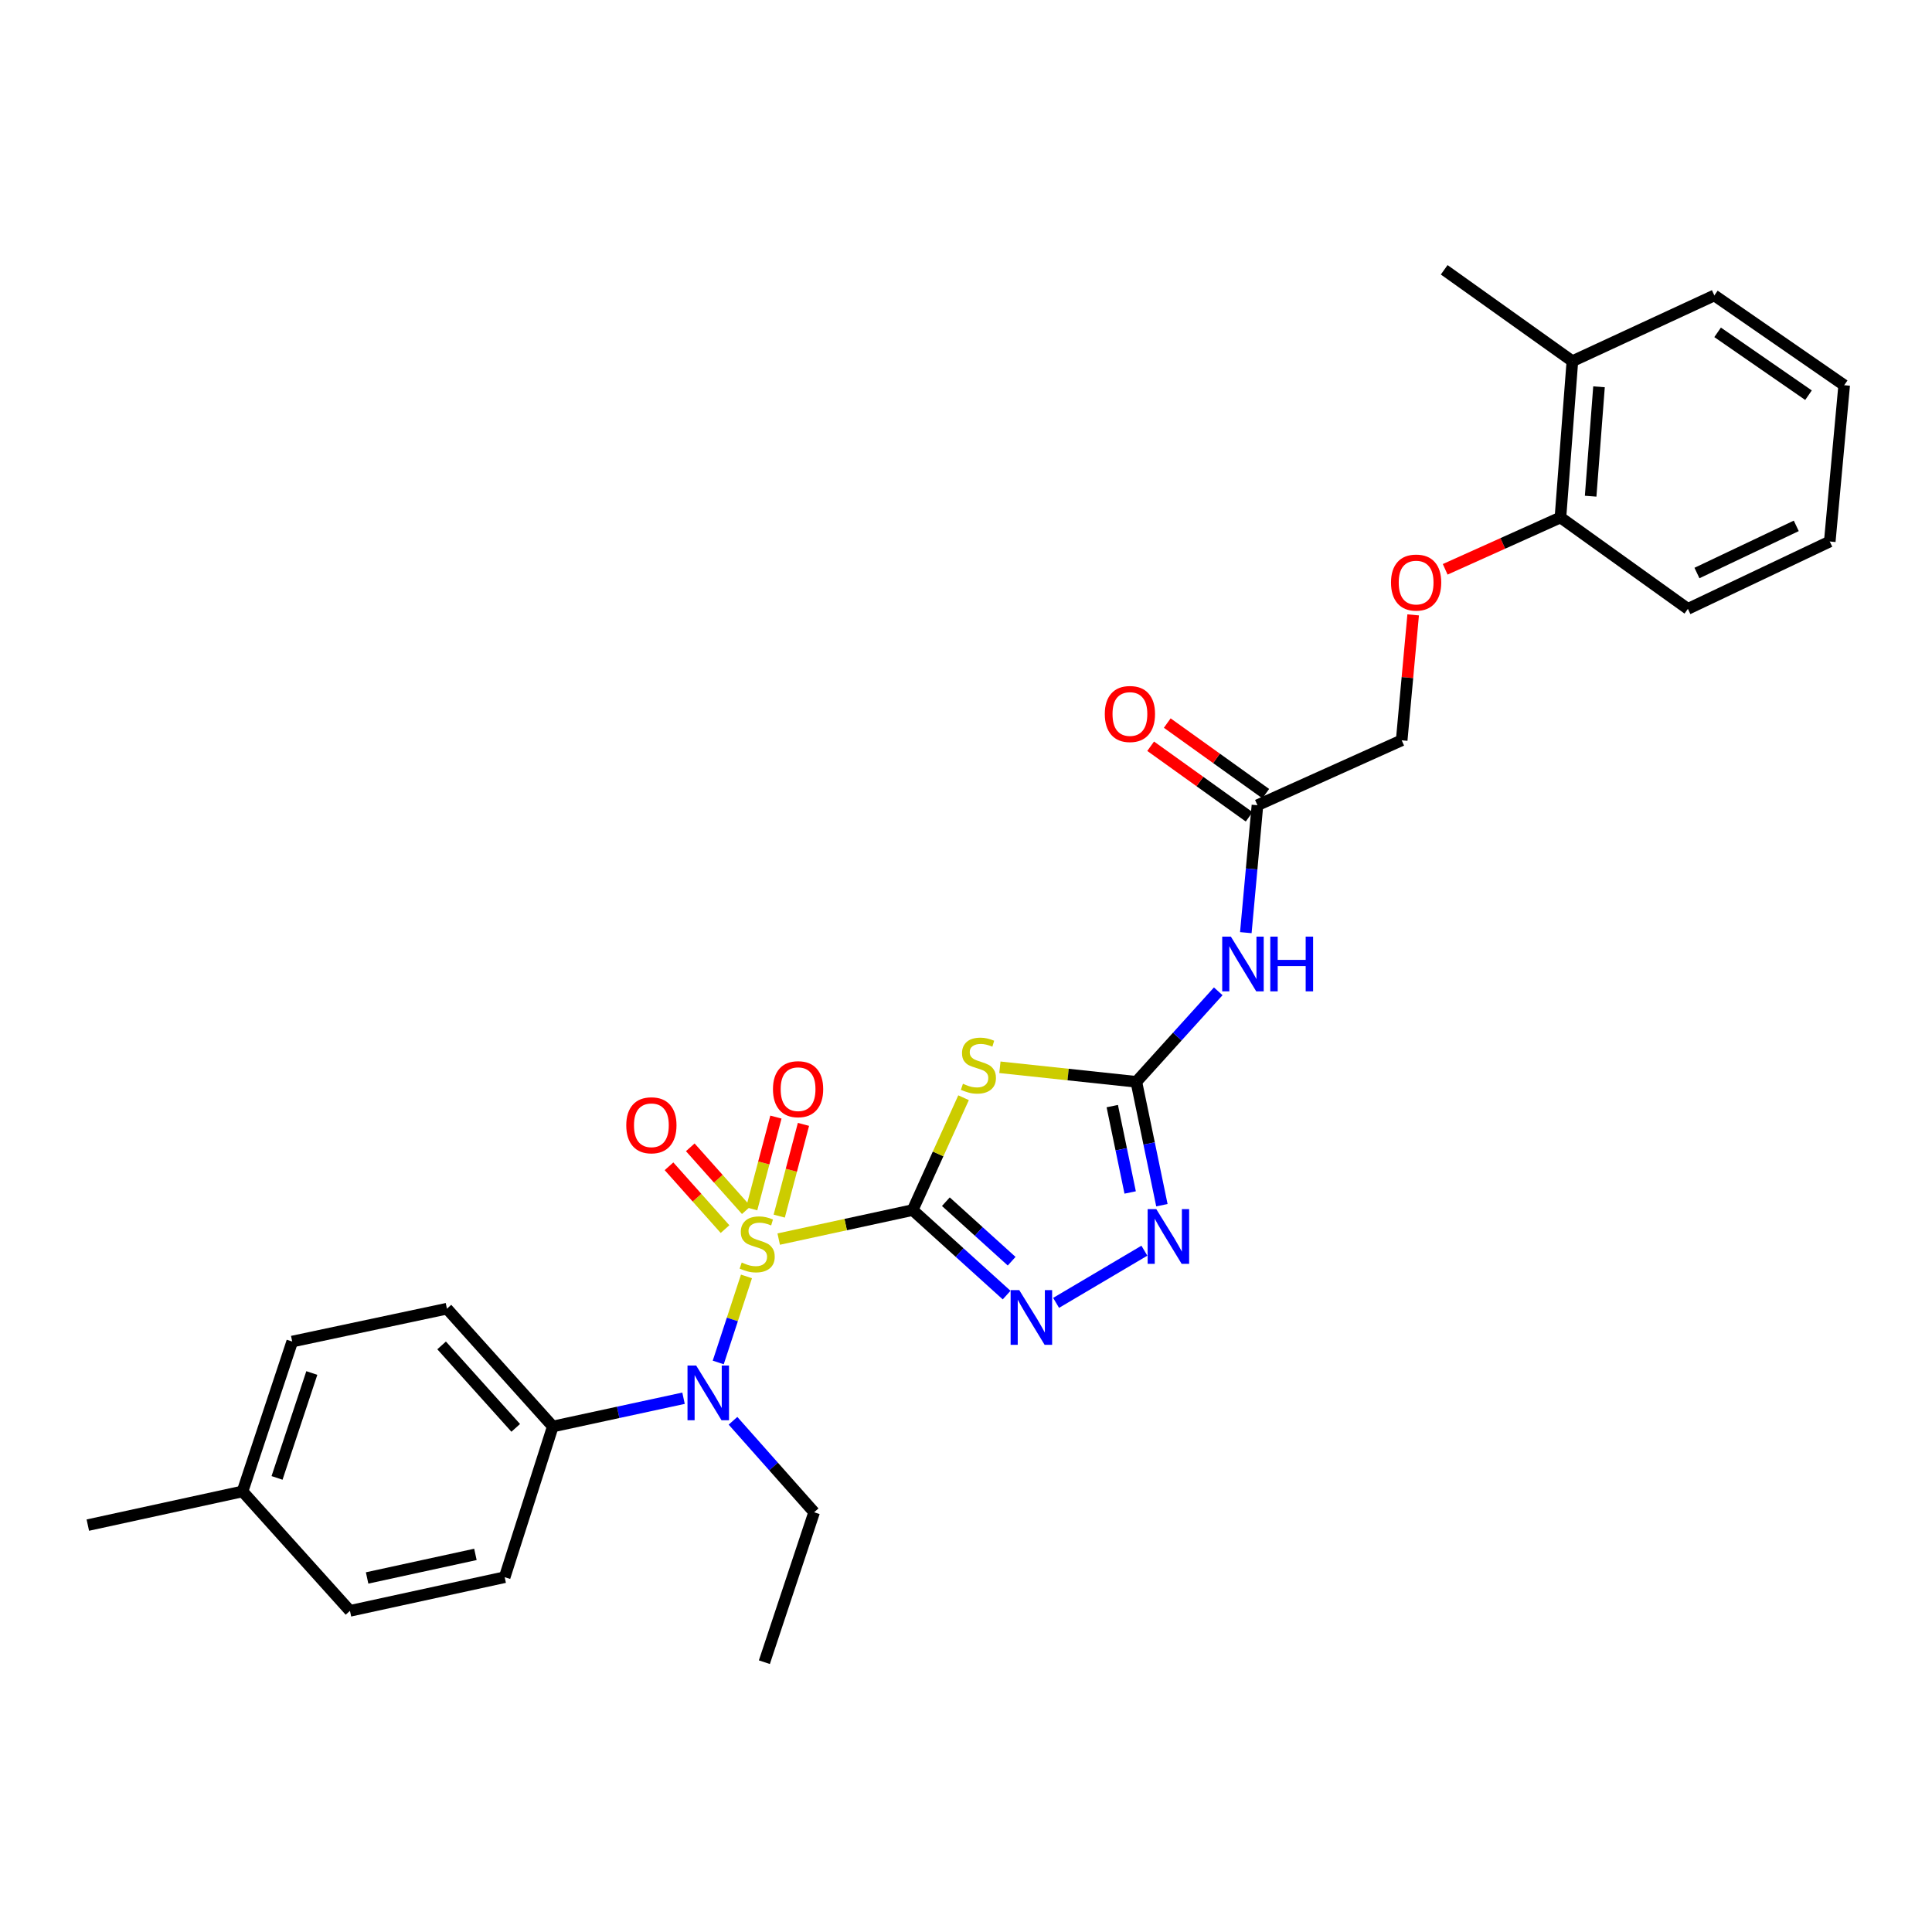 <?xml version='1.0' encoding='iso-8859-1'?>
<svg version='1.1' baseProfile='full'
              xmlns='http://www.w3.org/2000/svg'
                      xmlns:rdkit='http://www.rdkit.org/xml'
                      xmlns:xlink='http://www.w3.org/1999/xlink'
                  xml:space='preserve'
width='1000px' height='1000px' viewBox='0 0 1000 1000'>
<!-- END OF HEADER -->
<rect style='opacity:1.0;fill:#FFFFFF;stroke:none' width='1000' height='1000' x='0' y='0'> </rect>
<path class='bond-0' d='M 472.383,626.335 L 437.718,633.844' style='fill:none;fill-rule:evenodd;stroke:#000000;stroke-width:6px;stroke-linecap:butt;stroke-linejoin:miter;stroke-opacity:1' />
<path class='bond-0' d='M 437.718,633.844 L 403.054,641.353' style='fill:none;fill-rule:evenodd;stroke:#CCCC00;stroke-width:6px;stroke-linecap:butt;stroke-linejoin:miter;stroke-opacity:1' />
<path class='bond-1' d='M 472.383,626.335 L 485.561,597.256' style='fill:none;fill-rule:evenodd;stroke:#000000;stroke-width:6px;stroke-linecap:butt;stroke-linejoin:miter;stroke-opacity:1' />
<path class='bond-1' d='M 485.561,597.256 L 498.739,568.177' style='fill:none;fill-rule:evenodd;stroke:#CCCC00;stroke-width:6px;stroke-linecap:butt;stroke-linejoin:miter;stroke-opacity:1' />
<path class='bond-2' d='M 472.383,626.335 L 496.704,648.337' style='fill:none;fill-rule:evenodd;stroke:#000000;stroke-width:6px;stroke-linecap:butt;stroke-linejoin:miter;stroke-opacity:1' />
<path class='bond-2' d='M 496.704,648.337 L 521.026,670.339' style='fill:none;fill-rule:evenodd;stroke:#0000FF;stroke-width:6px;stroke-linecap:butt;stroke-linejoin:miter;stroke-opacity:1' />
<path class='bond-2' d='M 489.575,621.996 L 506.6,637.398' style='fill:none;fill-rule:evenodd;stroke:#000000;stroke-width:6px;stroke-linecap:butt;stroke-linejoin:miter;stroke-opacity:1' />
<path class='bond-2' d='M 506.6,637.398 L 523.625,652.8' style='fill:none;fill-rule:evenodd;stroke:#0000FF;stroke-width:6px;stroke-linecap:butt;stroke-linejoin:miter;stroke-opacity:1' />
<path class='bond-5' d='M 386.368,660.676 L 379.063,682.942' style='fill:none;fill-rule:evenodd;stroke:#CCCC00;stroke-width:6px;stroke-linecap:butt;stroke-linejoin:miter;stroke-opacity:1' />
<path class='bond-5' d='M 379.063,682.942 L 371.759,705.208' style='fill:none;fill-rule:evenodd;stroke:#0000FF;stroke-width:6px;stroke-linecap:butt;stroke-linejoin:miter;stroke-opacity:1' />
<path class='bond-7' d='M 386.284,626.368 L 371.784,610.109' style='fill:none;fill-rule:evenodd;stroke:#CCCC00;stroke-width:6px;stroke-linecap:butt;stroke-linejoin:miter;stroke-opacity:1' />
<path class='bond-7' d='M 371.784,610.109 L 357.285,593.85' style='fill:none;fill-rule:evenodd;stroke:#FF0000;stroke-width:6px;stroke-linecap:butt;stroke-linejoin:miter;stroke-opacity:1' />
<path class='bond-7' d='M 375.274,636.186 L 360.775,619.927' style='fill:none;fill-rule:evenodd;stroke:#CCCC00;stroke-width:6px;stroke-linecap:butt;stroke-linejoin:miter;stroke-opacity:1' />
<path class='bond-7' d='M 360.775,619.927 L 346.276,603.667' style='fill:none;fill-rule:evenodd;stroke:#FF0000;stroke-width:6px;stroke-linecap:butt;stroke-linejoin:miter;stroke-opacity:1' />
<path class='bond-8' d='M 403.326,629.459 L 409.601,605.716' style='fill:none;fill-rule:evenodd;stroke:#CCCC00;stroke-width:6px;stroke-linecap:butt;stroke-linejoin:miter;stroke-opacity:1' />
<path class='bond-8' d='M 409.601,605.716 L 415.876,581.972' style='fill:none;fill-rule:evenodd;stroke:#FF0000;stroke-width:6px;stroke-linecap:butt;stroke-linejoin:miter;stroke-opacity:1' />
<path class='bond-8' d='M 389.064,625.69 L 395.34,601.946' style='fill:none;fill-rule:evenodd;stroke:#CCCC00;stroke-width:6px;stroke-linecap:butt;stroke-linejoin:miter;stroke-opacity:1' />
<path class='bond-8' d='M 395.34,601.946 L 401.615,578.203' style='fill:none;fill-rule:evenodd;stroke:#FF0000;stroke-width:6px;stroke-linecap:butt;stroke-linejoin:miter;stroke-opacity:1' />
<path class='bond-3' d='M 517.552,552.422 L 552.861,556.184' style='fill:none;fill-rule:evenodd;stroke:#CCCC00;stroke-width:6px;stroke-linecap:butt;stroke-linejoin:miter;stroke-opacity:1' />
<path class='bond-3' d='M 552.861,556.184 L 588.17,559.947' style='fill:none;fill-rule:evenodd;stroke:#000000;stroke-width:6px;stroke-linecap:butt;stroke-linejoin:miter;stroke-opacity:1' />
<path class='bond-4' d='M 546.637,674.364 L 592.329,647.358' style='fill:none;fill-rule:evenodd;stroke:#0000FF;stroke-width:6px;stroke-linecap:butt;stroke-linejoin:miter;stroke-opacity:1' />
<path class='bond-6' d='M 588.17,559.947 L 609.365,536.524' style='fill:none;fill-rule:evenodd;stroke:#000000;stroke-width:6px;stroke-linecap:butt;stroke-linejoin:miter;stroke-opacity:1' />
<path class='bond-6' d='M 609.365,536.524 L 630.559,513.101' style='fill:none;fill-rule:evenodd;stroke:#0000FF;stroke-width:6px;stroke-linecap:butt;stroke-linejoin:miter;stroke-opacity:1' />
<path class='bond-29' d='M 588.17,559.947 L 594.785,591.877' style='fill:none;fill-rule:evenodd;stroke:#000000;stroke-width:6px;stroke-linecap:butt;stroke-linejoin:miter;stroke-opacity:1' />
<path class='bond-29' d='M 594.785,591.877 L 601.4,623.808' style='fill:none;fill-rule:evenodd;stroke:#0000FF;stroke-width:6px;stroke-linecap:butt;stroke-linejoin:miter;stroke-opacity:1' />
<path class='bond-29' d='M 575.71,572.518 L 580.341,594.87' style='fill:none;fill-rule:evenodd;stroke:#000000;stroke-width:6px;stroke-linecap:butt;stroke-linejoin:miter;stroke-opacity:1' />
<path class='bond-29' d='M 580.341,594.87 L 584.971,617.221' style='fill:none;fill-rule:evenodd;stroke:#0000FF;stroke-width:6px;stroke-linecap:butt;stroke-linejoin:miter;stroke-opacity:1' />
<path class='bond-10' d='M 353.795,723.721 L 319.961,731.037' style='fill:none;fill-rule:evenodd;stroke:#0000FF;stroke-width:6px;stroke-linecap:butt;stroke-linejoin:miter;stroke-opacity:1' />
<path class='bond-10' d='M 319.961,731.037 L 286.126,738.352' style='fill:none;fill-rule:evenodd;stroke:#000000;stroke-width:6px;stroke-linecap:butt;stroke-linejoin:miter;stroke-opacity:1' />
<path class='bond-21' d='M 379.398,735.392 L 400.396,759.069' style='fill:none;fill-rule:evenodd;stroke:#0000FF;stroke-width:6px;stroke-linecap:butt;stroke-linejoin:miter;stroke-opacity:1' />
<path class='bond-21' d='M 400.396,759.069 L 421.393,782.745' style='fill:none;fill-rule:evenodd;stroke:#000000;stroke-width:6px;stroke-linecap:butt;stroke-linejoin:miter;stroke-opacity:1' />
<path class='bond-9' d='M 644.836,482.736 L 647.845,449.762' style='fill:none;fill-rule:evenodd;stroke:#0000FF;stroke-width:6px;stroke-linecap:butt;stroke-linejoin:miter;stroke-opacity:1' />
<path class='bond-9' d='M 647.845,449.762 L 650.854,416.788' style='fill:none;fill-rule:evenodd;stroke:#000000;stroke-width:6px;stroke-linecap:butt;stroke-linejoin:miter;stroke-opacity:1' />
<path class='bond-13' d='M 655.15,410.792 L 629.66,392.527' style='fill:none;fill-rule:evenodd;stroke:#000000;stroke-width:6px;stroke-linecap:butt;stroke-linejoin:miter;stroke-opacity:1' />
<path class='bond-13' d='M 629.66,392.527 L 604.169,374.261' style='fill:none;fill-rule:evenodd;stroke:#FF0000;stroke-width:6px;stroke-linecap:butt;stroke-linejoin:miter;stroke-opacity:1' />
<path class='bond-13' d='M 646.558,422.783 L 621.068,404.517' style='fill:none;fill-rule:evenodd;stroke:#000000;stroke-width:6px;stroke-linecap:butt;stroke-linejoin:miter;stroke-opacity:1' />
<path class='bond-13' d='M 621.068,404.517 L 595.577,386.251' style='fill:none;fill-rule:evenodd;stroke:#FF0000;stroke-width:6px;stroke-linecap:butt;stroke-linejoin:miter;stroke-opacity:1' />
<path class='bond-17' d='M 650.854,416.788 L 725.511,383.18' style='fill:none;fill-rule:evenodd;stroke:#000000;stroke-width:6px;stroke-linecap:butt;stroke-linejoin:miter;stroke-opacity:1' />
<path class='bond-14' d='M 286.126,738.352 L 231.334,677.373' style='fill:none;fill-rule:evenodd;stroke:#000000;stroke-width:6px;stroke-linecap:butt;stroke-linejoin:miter;stroke-opacity:1' />
<path class='bond-14' d='M 266.935,739.065 L 228.581,696.379' style='fill:none;fill-rule:evenodd;stroke:#000000;stroke-width:6px;stroke-linecap:butt;stroke-linejoin:miter;stroke-opacity:1' />
<path class='bond-15' d='M 286.126,738.352 L 261.221,816.353' style='fill:none;fill-rule:evenodd;stroke:#000000;stroke-width:6px;stroke-linecap:butt;stroke-linejoin:miter;stroke-opacity:1' />
<path class='bond-11' d='M 731.447,318.263 L 728.479,350.721' style='fill:none;fill-rule:evenodd;stroke:#FF0000;stroke-width:6px;stroke-linecap:butt;stroke-linejoin:miter;stroke-opacity:1' />
<path class='bond-11' d='M 728.479,350.721 L 725.511,383.18' style='fill:none;fill-rule:evenodd;stroke:#000000;stroke-width:6px;stroke-linecap:butt;stroke-linejoin:miter;stroke-opacity:1' />
<path class='bond-12' d='M 748.032,294.681 L 777.857,281.262' style='fill:none;fill-rule:evenodd;stroke:#FF0000;stroke-width:6px;stroke-linecap:butt;stroke-linejoin:miter;stroke-opacity:1' />
<path class='bond-12' d='M 777.857,281.262 L 807.682,267.843' style='fill:none;fill-rule:evenodd;stroke:#000000;stroke-width:6px;stroke-linecap:butt;stroke-linejoin:miter;stroke-opacity:1' />
<path class='bond-16' d='M 807.682,267.843 L 813.861,186.95' style='fill:none;fill-rule:evenodd;stroke:#000000;stroke-width:6px;stroke-linecap:butt;stroke-linejoin:miter;stroke-opacity:1' />
<path class='bond-16' d='M 823.317,256.833 L 827.643,200.207' style='fill:none;fill-rule:evenodd;stroke:#000000;stroke-width:6px;stroke-linecap:butt;stroke-linejoin:miter;stroke-opacity:1' />
<path class='bond-22' d='M 807.682,267.843 L 873.652,315.153' style='fill:none;fill-rule:evenodd;stroke:#000000;stroke-width:6px;stroke-linecap:butt;stroke-linejoin:miter;stroke-opacity:1' />
<path class='bond-19' d='M 231.334,677.373 L 151.252,694.386' style='fill:none;fill-rule:evenodd;stroke:#000000;stroke-width:6px;stroke-linecap:butt;stroke-linejoin:miter;stroke-opacity:1' />
<path class='bond-18' d='M 261.221,816.353 L 181.14,833.775' style='fill:none;fill-rule:evenodd;stroke:#000000;stroke-width:6px;stroke-linecap:butt;stroke-linejoin:miter;stroke-opacity:1' />
<path class='bond-18' d='M 246.073,804.552 L 190.016,816.748' style='fill:none;fill-rule:evenodd;stroke:#000000;stroke-width:6px;stroke-linecap:butt;stroke-linejoin:miter;stroke-opacity:1' />
<path class='bond-23' d='M 813.861,186.95 L 747.514,139.648' style='fill:none;fill-rule:evenodd;stroke:#000000;stroke-width:6px;stroke-linecap:butt;stroke-linejoin:miter;stroke-opacity:1' />
<path class='bond-24' d='M 813.861,186.95 L 887.346,152.916' style='fill:none;fill-rule:evenodd;stroke:#000000;stroke-width:6px;stroke-linecap:butt;stroke-linejoin:miter;stroke-opacity:1' />
<path class='bond-20' d='M 181.14,833.775 L 125.536,771.96' style='fill:none;fill-rule:evenodd;stroke:#000000;stroke-width:6px;stroke-linecap:butt;stroke-linejoin:miter;stroke-opacity:1' />
<path class='bond-30' d='M 151.252,694.386 L 125.536,771.96' style='fill:none;fill-rule:evenodd;stroke:#000000;stroke-width:6px;stroke-linecap:butt;stroke-linejoin:miter;stroke-opacity:1' />
<path class='bond-30' d='M 161.397,710.664 L 143.396,764.966' style='fill:none;fill-rule:evenodd;stroke:#000000;stroke-width:6px;stroke-linecap:butt;stroke-linejoin:miter;stroke-opacity:1' />
<path class='bond-25' d='M 125.536,771.96 L 45.455,789.399' style='fill:none;fill-rule:evenodd;stroke:#000000;stroke-width:6px;stroke-linecap:butt;stroke-linejoin:miter;stroke-opacity:1' />
<path class='bond-26' d='M 421.393,782.745 L 395.636,860.352' style='fill:none;fill-rule:evenodd;stroke:#000000;stroke-width:6px;stroke-linecap:butt;stroke-linejoin:miter;stroke-opacity:1' />
<path class='bond-27' d='M 873.652,315.153 L 947.088,280.283' style='fill:none;fill-rule:evenodd;stroke:#000000;stroke-width:6px;stroke-linecap:butt;stroke-linejoin:miter;stroke-opacity:1' />
<path class='bond-27' d='M 878.34,296.597 L 929.745,272.188' style='fill:none;fill-rule:evenodd;stroke:#000000;stroke-width:6px;stroke-linecap:butt;stroke-linejoin:miter;stroke-opacity:1' />
<path class='bond-31' d='M 887.346,152.916 L 954.545,199.39' style='fill:none;fill-rule:evenodd;stroke:#000000;stroke-width:6px;stroke-linecap:butt;stroke-linejoin:miter;stroke-opacity:1' />
<path class='bond-31' d='M 889.036,172.019 L 936.075,204.551' style='fill:none;fill-rule:evenodd;stroke:#000000;stroke-width:6px;stroke-linecap:butt;stroke-linejoin:miter;stroke-opacity:1' />
<path class='bond-28' d='M 947.088,280.283 L 954.545,199.39' style='fill:none;fill-rule:evenodd;stroke:#000000;stroke-width:6px;stroke-linecap:butt;stroke-linejoin:miter;stroke-opacity:1' />
<path  class='atom-1' d='M 383.916 653.485
Q 384.236 653.605, 385.556 654.165
Q 386.876 654.725, 388.316 655.085
Q 389.796 655.405, 391.236 655.405
Q 393.916 655.405, 395.476 654.125
Q 397.036 652.805, 397.036 650.525
Q 397.036 648.965, 396.236 648.005
Q 395.476 647.045, 394.276 646.525
Q 393.076 646.005, 391.076 645.405
Q 388.556 644.645, 387.036 643.925
Q 385.556 643.205, 384.476 641.685
Q 383.436 640.165, 383.436 637.605
Q 383.436 634.045, 385.836 631.845
Q 388.276 629.645, 393.076 629.645
Q 396.356 629.645, 400.076 631.205
L 399.156 634.285
Q 395.756 632.885, 393.196 632.885
Q 390.436 632.885, 388.916 634.045
Q 387.396 635.165, 387.436 637.125
Q 387.436 638.645, 388.196 639.565
Q 388.996 640.485, 390.116 641.005
Q 391.276 641.525, 393.196 642.125
Q 395.756 642.925, 397.276 643.725
Q 398.796 644.525, 399.876 646.165
Q 400.996 647.765, 400.996 650.525
Q 400.996 654.445, 398.356 656.565
Q 395.756 658.645, 391.396 658.645
Q 388.876 658.645, 386.956 658.085
Q 385.076 657.565, 382.836 656.645
L 383.916 653.485
' fill='#CCCC00'/>
<path  class='atom-2' d='M 498.417 560.955
Q 498.737 561.075, 500.057 561.635
Q 501.377 562.195, 502.817 562.555
Q 504.297 562.875, 505.737 562.875
Q 508.417 562.875, 509.977 561.595
Q 511.537 560.275, 511.537 557.995
Q 511.537 556.435, 510.737 555.475
Q 509.977 554.515, 508.777 553.995
Q 507.577 553.475, 505.577 552.875
Q 503.057 552.115, 501.537 551.395
Q 500.057 550.675, 498.977 549.155
Q 497.937 547.635, 497.937 545.075
Q 497.937 541.515, 500.337 539.315
Q 502.777 537.115, 507.577 537.115
Q 510.857 537.115, 514.577 538.675
L 513.657 541.755
Q 510.257 540.355, 507.697 540.355
Q 504.937 540.355, 503.417 541.515
Q 501.897 542.635, 501.937 544.595
Q 501.937 546.115, 502.697 547.035
Q 503.497 547.955, 504.617 548.475
Q 505.777 548.995, 507.697 549.595
Q 510.257 550.395, 511.777 551.195
Q 513.297 551.995, 514.377 553.635
Q 515.497 555.235, 515.497 557.995
Q 515.497 561.915, 512.857 564.035
Q 510.257 566.115, 505.897 566.115
Q 503.377 566.115, 501.457 565.555
Q 499.577 565.035, 497.337 564.115
L 498.417 560.955
' fill='#CCCC00'/>
<path  class='atom-3' d='M 527.577 667.77
L 536.857 682.77
Q 537.777 684.25, 539.257 686.93
Q 540.737 689.61, 540.817 689.77
L 540.817 667.77
L 544.577 667.77
L 544.577 696.09
L 540.697 696.09
L 530.737 679.69
Q 529.577 677.77, 528.337 675.57
Q 527.137 673.37, 526.777 672.69
L 526.777 696.09
L 523.097 696.09
L 523.097 667.77
L 527.577 667.77
' fill='#0000FF'/>
<path  class='atom-5' d='M 598.497 625.852
L 607.777 640.852
Q 608.697 642.332, 610.177 645.012
Q 611.657 647.692, 611.737 647.852
L 611.737 625.852
L 615.497 625.852
L 615.497 654.172
L 611.617 654.172
L 601.657 637.772
Q 600.497 635.852, 599.257 633.652
Q 598.057 631.452, 597.697 630.772
L 597.697 654.172
L 594.017 654.172
L 594.017 625.852
L 598.497 625.852
' fill='#0000FF'/>
<path  class='atom-6' d='M 360.333 706.794
L 369.613 721.794
Q 370.533 723.274, 372.013 725.954
Q 373.493 728.634, 373.573 728.794
L 373.573 706.794
L 377.333 706.794
L 377.333 735.114
L 373.453 735.114
L 363.493 718.714
Q 362.333 716.794, 361.093 714.594
Q 359.893 712.394, 359.533 711.714
L 359.533 735.114
L 355.853 735.114
L 355.853 706.794
L 360.333 706.794
' fill='#0000FF'/>
<path  class='atom-7' d='M 637.096 484.799
L 646.376 499.799
Q 647.296 501.279, 648.776 503.959
Q 650.256 506.639, 650.336 506.799
L 650.336 484.799
L 654.096 484.799
L 654.096 513.119
L 650.216 513.119
L 640.256 496.719
Q 639.096 494.799, 637.856 492.599
Q 636.656 490.399, 636.296 489.719
L 636.296 513.119
L 632.616 513.119
L 632.616 484.799
L 637.096 484.799
' fill='#0000FF'/>
<path  class='atom-7' d='M 657.496 484.799
L 661.336 484.799
L 661.336 496.839
L 675.816 496.839
L 675.816 484.799
L 679.656 484.799
L 679.656 513.119
L 675.816 513.119
L 675.816 500.039
L 661.336 500.039
L 661.336 513.119
L 657.496 513.119
L 657.496 484.799
' fill='#0000FF'/>
<path  class='atom-8' d='M 324.157 582.44
Q 324.157 575.64, 327.517 571.84
Q 330.877 568.04, 337.157 568.04
Q 343.437 568.04, 346.797 571.84
Q 350.157 575.64, 350.157 582.44
Q 350.157 589.32, 346.757 593.24
Q 343.357 597.12, 337.157 597.12
Q 330.917 597.12, 327.517 593.24
Q 324.157 589.36, 324.157 582.44
M 337.157 593.92
Q 341.477 593.92, 343.797 591.04
Q 346.157 588.12, 346.157 582.44
Q 346.157 576.88, 343.797 574.08
Q 341.477 571.24, 337.157 571.24
Q 332.837 571.24, 330.477 574.04
Q 328.157 576.84, 328.157 582.44
Q 328.157 588.16, 330.477 591.04
Q 332.837 593.92, 337.157 593.92
' fill='#FF0000'/>
<path  class='atom-9' d='M 400.084 563.755
Q 400.084 556.955, 403.444 553.155
Q 406.804 549.355, 413.084 549.355
Q 419.364 549.355, 422.724 553.155
Q 426.084 556.955, 426.084 563.755
Q 426.084 570.635, 422.684 574.555
Q 419.284 578.435, 413.084 578.435
Q 406.844 578.435, 403.444 574.555
Q 400.084 570.675, 400.084 563.755
M 413.084 575.235
Q 417.404 575.235, 419.724 572.355
Q 422.084 569.435, 422.084 563.755
Q 422.084 558.195, 419.724 555.395
Q 417.404 552.555, 413.084 552.555
Q 408.764 552.555, 406.404 555.355
Q 404.084 558.155, 404.084 563.755
Q 404.084 569.475, 406.404 572.355
Q 408.764 575.235, 413.084 575.235
' fill='#FF0000'/>
<path  class='atom-12' d='M 719.985 301.531
Q 719.985 294.731, 723.345 290.931
Q 726.705 287.131, 732.985 287.131
Q 739.265 287.131, 742.625 290.931
Q 745.985 294.731, 745.985 301.531
Q 745.985 308.411, 742.585 312.331
Q 739.185 316.211, 732.985 316.211
Q 726.745 316.211, 723.345 312.331
Q 719.985 308.451, 719.985 301.531
M 732.985 313.011
Q 737.305 313.011, 739.625 310.131
Q 741.985 307.211, 741.985 301.531
Q 741.985 295.971, 739.625 293.171
Q 737.305 290.331, 732.985 290.331
Q 728.665 290.331, 726.305 293.131
Q 723.985 295.931, 723.985 301.531
Q 723.985 307.251, 726.305 310.131
Q 728.665 313.011, 732.985 313.011
' fill='#FF0000'/>
<path  class='atom-14' d='M 571.843 369.566
Q 571.843 362.766, 575.203 358.966
Q 578.563 355.166, 584.843 355.166
Q 591.123 355.166, 594.483 358.966
Q 597.843 362.766, 597.843 369.566
Q 597.843 376.446, 594.443 380.366
Q 591.043 384.246, 584.843 384.246
Q 578.603 384.246, 575.203 380.366
Q 571.843 376.486, 571.843 369.566
M 584.843 381.046
Q 589.163 381.046, 591.483 378.166
Q 593.843 375.246, 593.843 369.566
Q 593.843 364.006, 591.483 361.206
Q 589.163 358.366, 584.843 358.366
Q 580.523 358.366, 578.163 361.166
Q 575.843 363.966, 575.843 369.566
Q 575.843 375.286, 578.163 378.166
Q 580.523 381.046, 584.843 381.046
' fill='#FF0000'/>
</svg>
